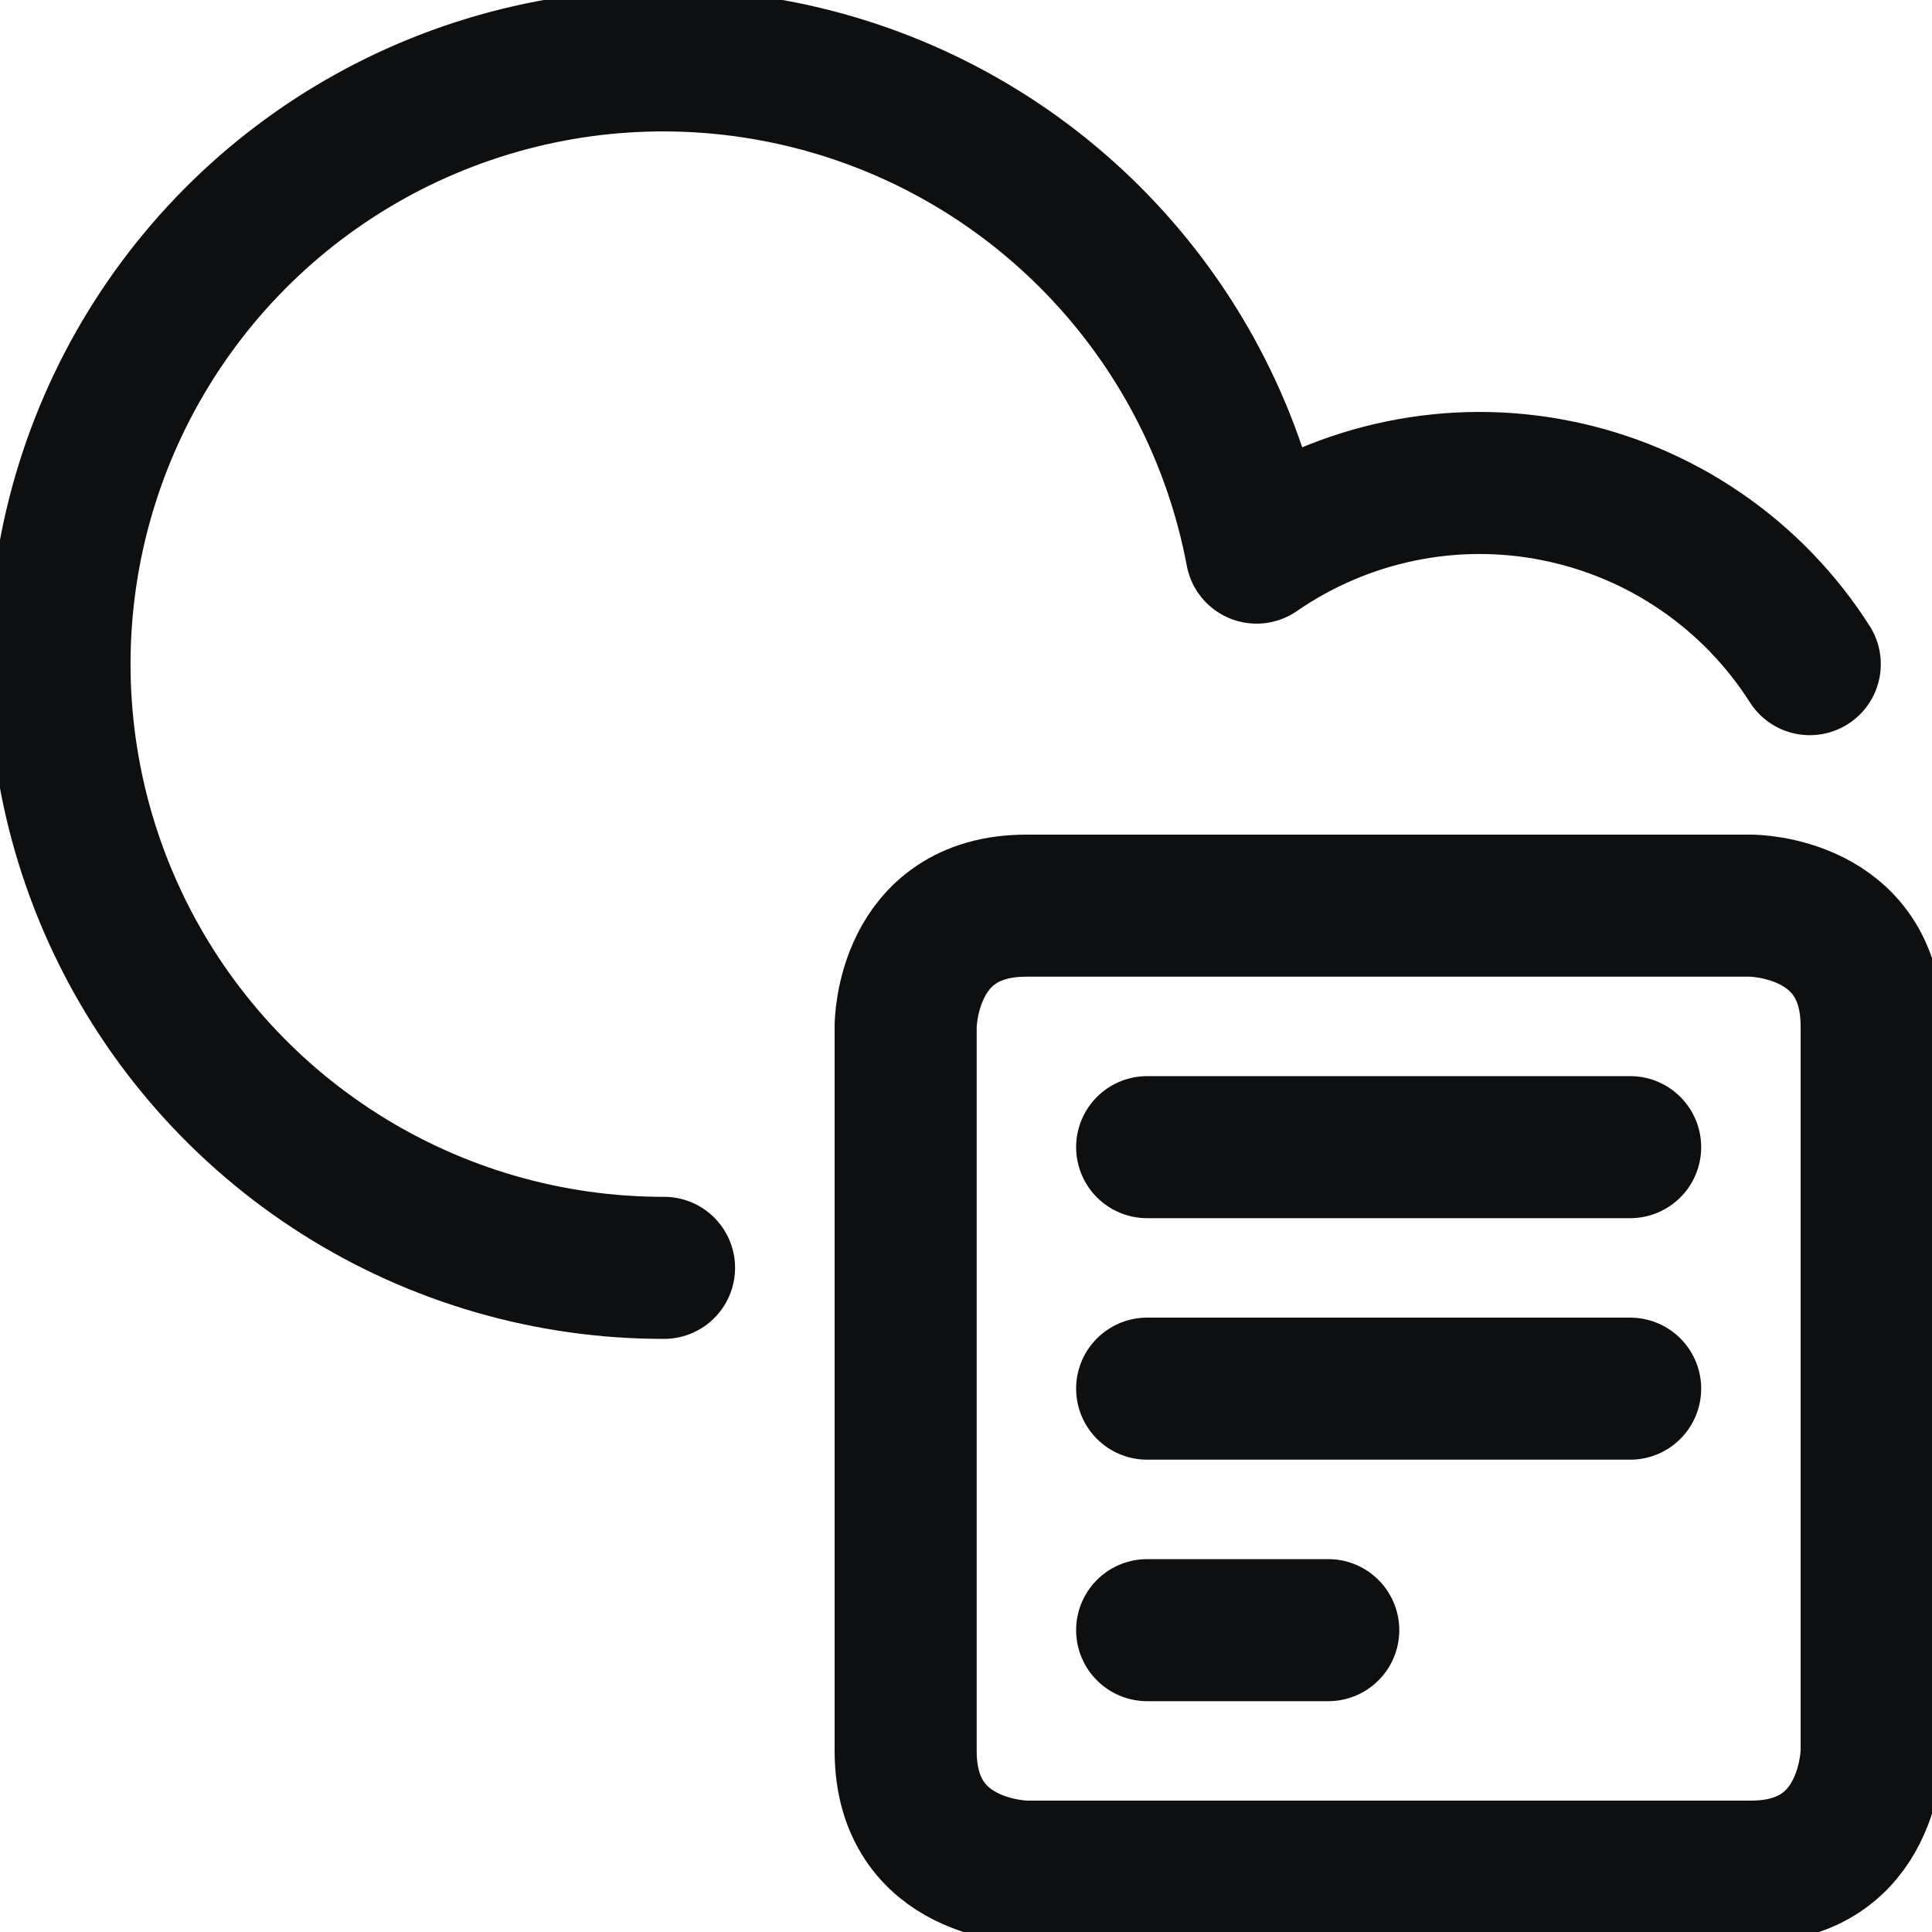 <svg width="34" height="34" viewBox="0 0 34 34" fill="none" xmlns="http://www.w3.org/2000/svg">
<g clip-path="url(#clip0_2939_11637)">
<path d="M18.062 15.938H30.812C30.812 15.938 32.938 15.938 32.938 18.062V30.812C32.938 30.812 32.938 32.938 30.812 32.938H18.062C18.062 32.938 15.938 32.938 15.938 30.812V18.062C15.938 18.062 15.938 15.938 18.062 15.938Z" stroke="#0D0F11" stroke-width="2.5" stroke-linecap="round" stroke-linejoin="round"/>
<path d="M20.188 20.188H28.688" stroke="#0D0F11" stroke-width="2.5" stroke-linecap="round" stroke-linejoin="round"/>
<path d="M20.188 24.438H28.688" stroke="#0D0F11" stroke-width="2.5" stroke-linecap="round" stroke-linejoin="round"/>
<path d="M20.188 28.688H23.375" stroke="#0D0F11" stroke-width="2.5" stroke-linecap="round" stroke-linejoin="round"/>
<path d="M31.849 11.688C31.351 10.906 30.7 10.232 29.935 9.708C29.171 9.183 28.308 8.819 27.399 8.636C26.49 8.452 25.554 8.454 24.646 8.642C23.738 8.829 22.876 9.198 22.114 9.725C21.741 7.742 20.812 5.906 19.433 4.432C18.055 2.957 16.286 1.906 14.332 1.401C12.378 0.896 10.321 0.957 8.401 1.579C6.481 2.2 4.777 3.355 3.49 4.909C2.203 6.463 1.384 8.352 1.131 10.354C0.878 12.356 1.2 14.389 2.059 16.214C2.919 18.04 4.281 19.583 5.986 20.663C7.691 21.743 9.668 22.315 11.686 22.312" stroke="#0D0F11" stroke-width="2.5" stroke-linecap="round" stroke-linejoin="round"/>
</g>
<defs>
<clipPath id="clip0_2939_11637">
<rect width="34" height="34" fill="white"/>
</clipPath>
</defs>
</svg>

